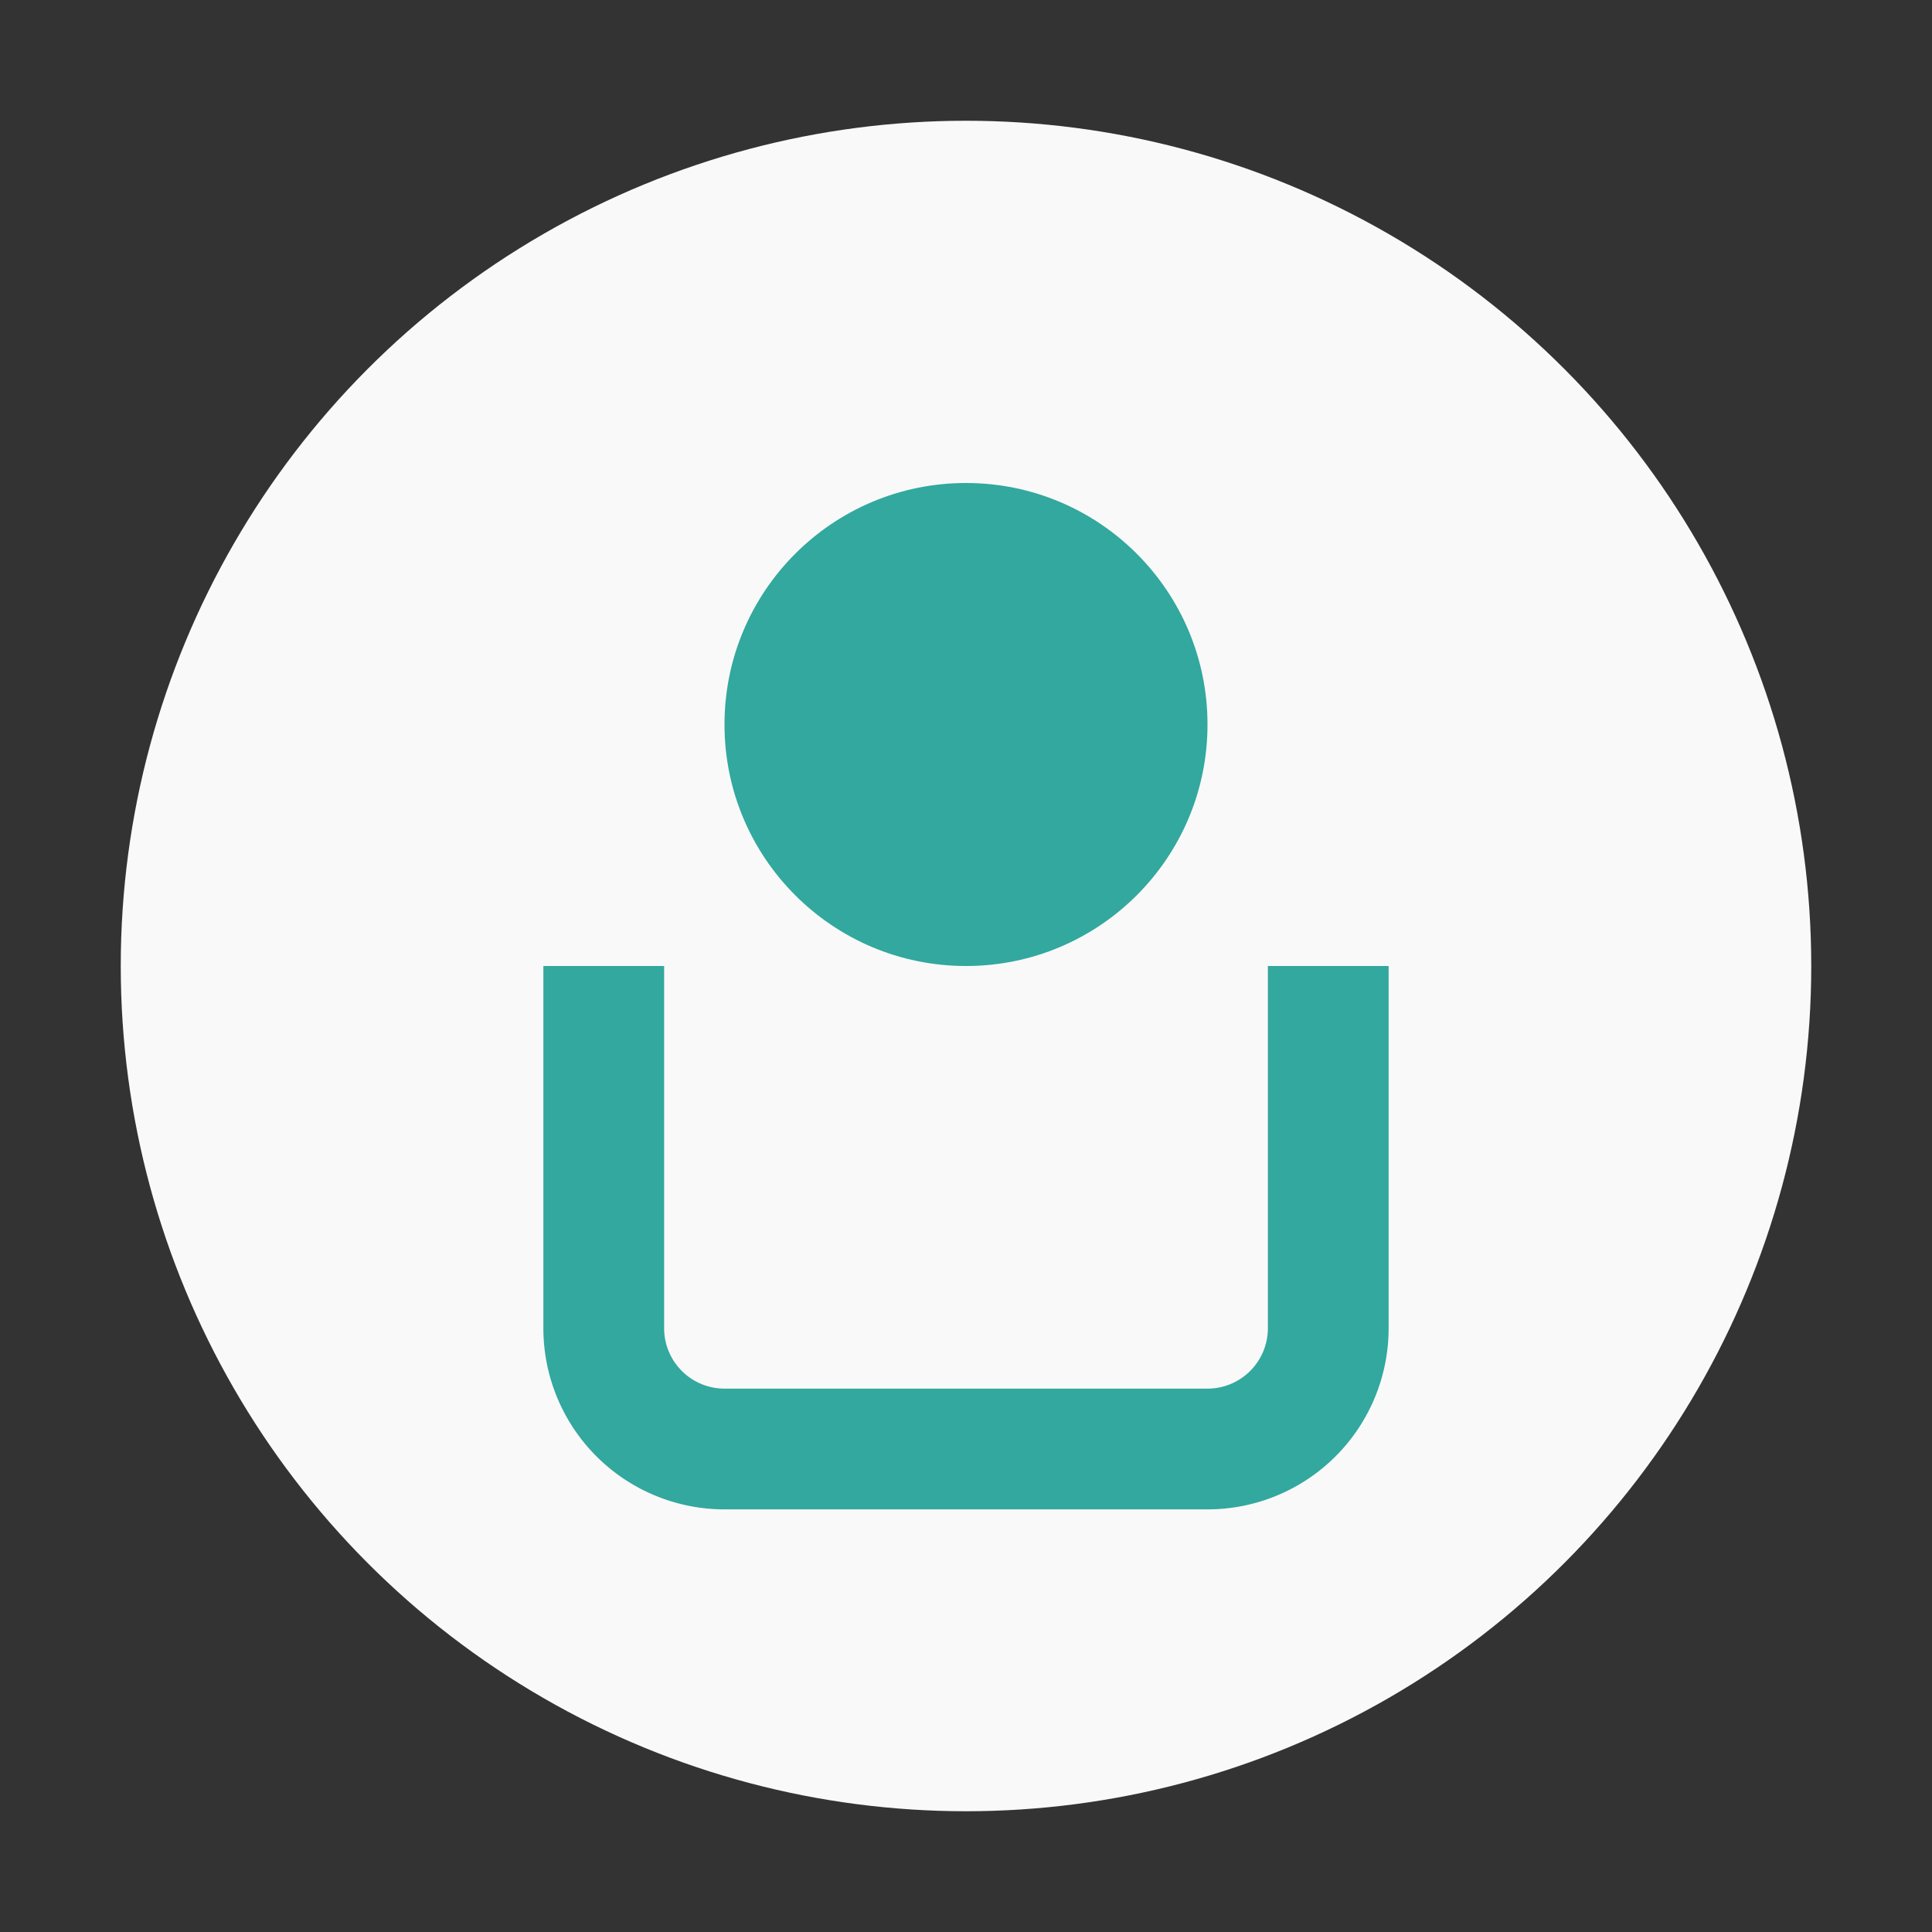 <?xml version="1.0" encoding="UTF-8"?>
<svg xmlns="http://www.w3.org/2000/svg" width="32" height="32" viewBox="0 0 32 32"><rect x="0" y="0" width="32" height="32" fill="#333333" stroke="none"/><circle cx="16" cy="16" r="14" fill="#F9F9F9"/><path d="M10 16v6a2 2 0 002 2h8a2 2 0 002-2v-6" stroke="#32A89E" stroke-width="2" fill="none"/><circle cx="16" cy="12" r="4" fill="#32A89E"/></svg>